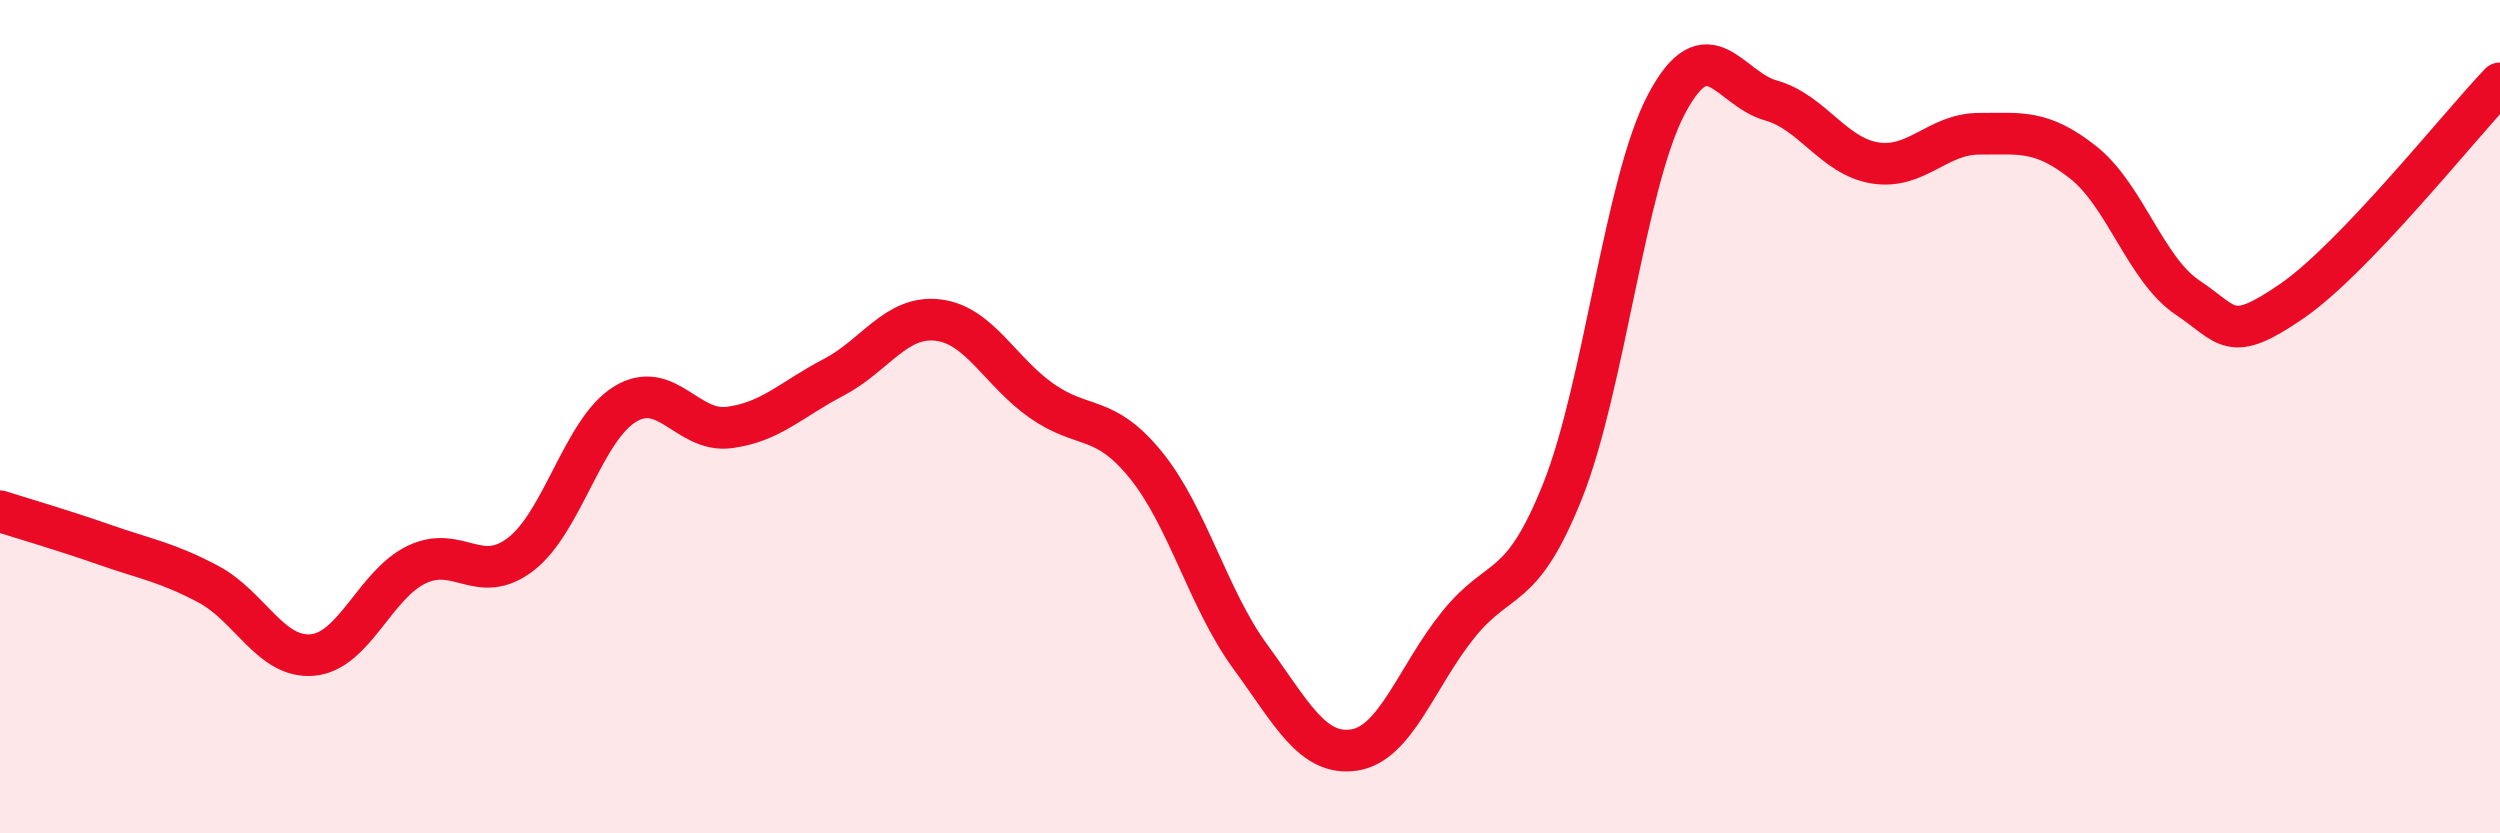 
    <svg width="60" height="20" viewBox="0 0 60 20" xmlns="http://www.w3.org/2000/svg">
      <path
        d="M 0,12.27 C 0.5,12.43 1.5,12.72 2.5,13.07 C 3.5,13.42 4,13.49 5,14.02 C 6,14.55 6.5,15.81 7.5,15.72 C 8.5,15.63 9,14.03 10,13.55 C 11,13.07 11.5,14.07 12.5,13.3 C 13.5,12.53 14,10.31 15,9.7 C 16,9.09 16.5,10.39 17.5,10.26 C 18.5,10.13 19,9.58 20,9.06 C 21,8.54 21.5,7.57 22.5,7.68 C 23.5,7.79 24,8.92 25,9.62 C 26,10.32 26.5,9.93 27.5,11.16 C 28.5,12.39 29,14.38 30,15.75 C 31,17.12 31.5,18.15 32.5,18 C 33.5,17.85 34,16.23 35,14.99 C 36,13.75 36.5,14.29 37.5,11.79 C 38.5,9.29 39,4.37 40,2.49 C 41,0.61 41.5,2.13 42.5,2.41 C 43.5,2.69 44,3.75 45,3.91 C 46,4.07 46.5,3.21 47.5,3.21 C 48.5,3.21 49,3.11 50,3.9 C 51,4.69 51.5,6.47 52.5,7.14 C 53.5,7.81 53.5,8.26 55,7.23 C 56.5,6.2 59,3.05 60,2L60 20L0 20Z"
        fill="#EB0A25"
        opacity="0.1"
        stroke-linecap="round"
        stroke-linejoin="round"
      />
      <path
        d="M 0,12.27 C 0.5,12.43 1.5,12.72 2.5,13.07 C 3.5,13.42 4,13.49 5,14.02 C 6,14.55 6.5,15.81 7.5,15.72 C 8.5,15.63 9,14.03 10,13.55 C 11,13.07 11.5,14.07 12.5,13.3 C 13.5,12.53 14,10.31 15,9.7 C 16,9.09 16.5,10.39 17.5,10.26 C 18.5,10.13 19,9.58 20,9.06 C 21,8.54 21.5,7.57 22.5,7.68 C 23.5,7.79 24,8.92 25,9.62 C 26,10.32 26.5,9.93 27.5,11.16 C 28.5,12.39 29,14.38 30,15.75 C 31,17.12 31.5,18.15 32.5,18 C 33.5,17.85 34,16.23 35,14.99 C 36,13.75 36.5,14.29 37.5,11.79 C 38.5,9.29 39,4.37 40,2.49 C 41,0.61 41.5,2.13 42.5,2.41 C 43.5,2.69 44,3.75 45,3.91 C 46,4.07 46.5,3.21 47.5,3.21 C 48.5,3.21 49,3.11 50,3.9 C 51,4.69 51.5,6.47 52.5,7.14 C 53.5,7.81 53.5,8.26 55,7.23 C 56.5,6.2 59,3.05 60,2"
        stroke="#EB0A25"
        stroke-width="1"
        fill="none"
        stroke-linecap="round"
        stroke-linejoin="round"
      />
    </svg>
  